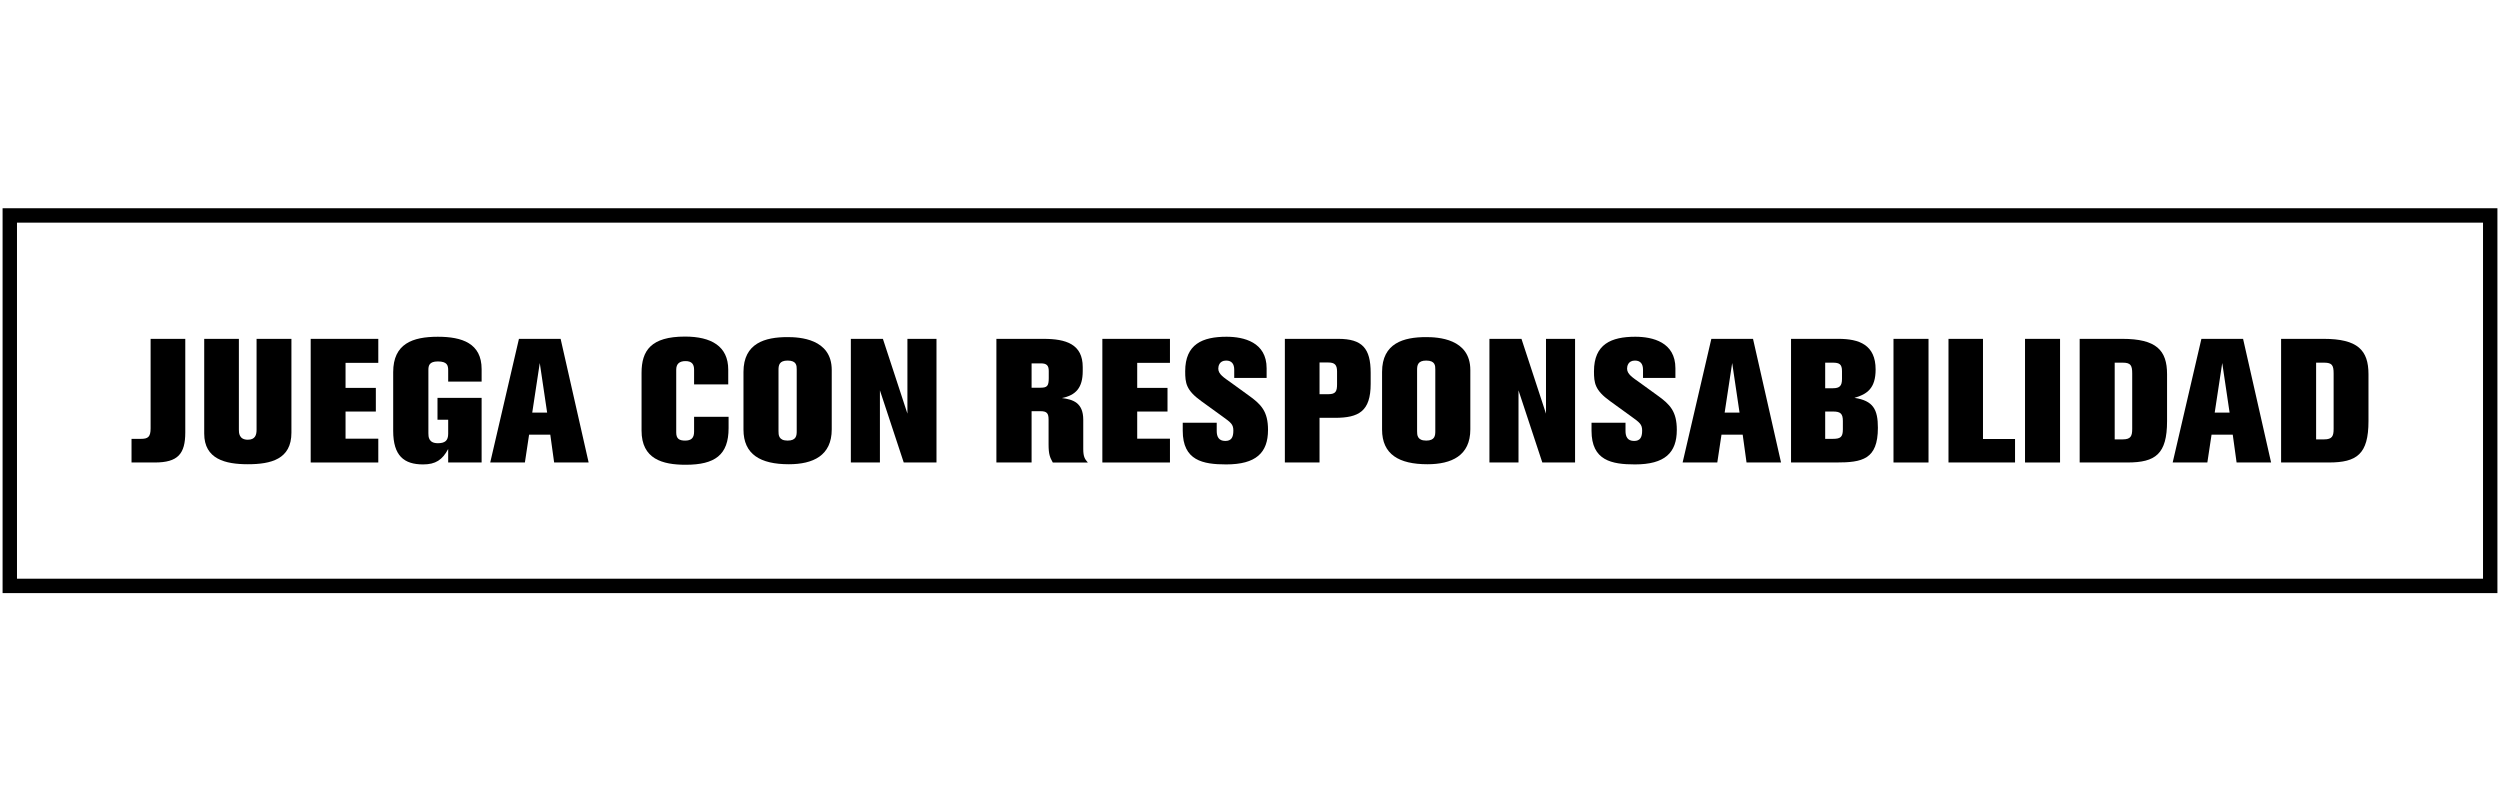 <?xml version="1.0" encoding="UTF-8"?>
<svg id="Ebene_1" data-name="Ebene 1" xmlns="http://www.w3.org/2000/svg" viewBox="0 0 521 167">
  <defs>
    <style>
      .cls-1 {
        fill: none;
        stroke: #000;
        stroke-miterlimit: 10;
        stroke-width: 3px;
      }
    </style>
  </defs>
  <rect class="cls-1" x="2.039" y="44.899" width="516.922" height="77.203"/>
  <g>
    <path d="M38.613,70.617v19.488c0,4.489-1.533,6.278-6.35,6.278h-4.853v-4.926h1.97c1.46,0,2.007-.402,2.007-2.19v-18.649h7.226Z"/>
    <path d="M49.783,70.617v18.94c0,.584,0,2.081,1.861,2.081,1.533,0,1.825-.986,1.825-2.081v-18.94h7.263v19.56c0,5.512-4.233,6.57-9.087,6.57-4.671,0-9.087-1.059-9.087-6.387v-19.744h7.226Z"/>
    <path d="M64.748,96.383v-25.765h14.088v4.999h-6.825v5.219h6.314v4.928h-6.314v5.657h6.825v4.962h-14.088Z"/>
    <path d="M93.4,96.383v-2.81c-1.205,2.263-2.628,3.212-5.219,3.212-3.978,0-6.241-1.788-6.241-7.007v-12.226c0-5.912,4.015-7.373,9.306-7.373,5.036,0,9.124,1.35,9.124,6.752v2.59h-6.97v-2.336c0-1.022-.183-1.861-2.154-1.861-1.825,0-1.971.913-1.971,1.788v13.175c0,.729.037,2.079,1.971,2.079,1.496,0,2.154-.548,2.154-1.97v-2.92h-2.227v-4.562h9.196v13.467h-6.97Z"/>
    <path d="M115.482,96.383l-.802-5.803h-4.417l-.875,5.803h-7.226l5.985-25.765h8.686l5.839,25.765h-7.19ZM112.489,75.653l-1.569,10.329h3.102l-1.533-10.329Z"/>
    <path d="M151.837,86.858v2.372c0,5.583-2.847,7.627-8.942,7.627-4.854,0-9.196-1.204-9.196-7.116v-12.044c0-4.635,1.97-7.555,9.051-7.555,5.474,0,9.014,2.006,9.014,6.898v3.065h-7.117v-3.065c0-1.131-.474-1.788-1.788-1.788-1.277,0-1.935.584-1.935,1.788v13.101c0,1.315.658,1.679,1.862,1.679,1.277,0,1.861-.548,1.861-1.861v-3.102h7.19Z"/>
    <path d="M173.334,89.485c0,5.475-3.905,7.263-8.941,7.263-5.912,0-9.453-2.045-9.453-7.227v-12.006c0-6.023,4.526-7.263,9.161-7.263,2.445,0,9.233.293,9.233,6.861v12.371ZM166.035,77.004c0-.766,0-1.861-1.897-1.861-1.752,0-1.898.984-1.898,1.934v12.773c0,.766,0,1.97,1.898,1.97,1.825,0,1.897-1.059,1.897-1.97v-12.846Z"/>
    <path d="M188.338,96.383l-4.963-15.036v15.036h-6.058v-25.765h6.679l5.11,15.584v-15.584h6.058v25.765h-6.825Z"/>
    <path d="M219.399,96.383c-.584-1.059-.875-1.679-.875-3.758v-5.182c0-1.279-.329-1.752-1.679-1.752h-1.862v10.692h-7.335v-25.765h9.854c4.635,0,8.138,1.095,8.138,5.876v.839c0,3.504-1.46,5.037-4.343,5.621,2.299.293,4.452.949,4.452,4.526v6.094c0,1.679.366,2.117.949,2.81h-7.3ZM218.561,77.332c0-1.168-.438-1.605-1.643-1.605h-1.935v5.072h1.862c1.386,0,1.715-.364,1.715-2.006v-1.461Z"/>
    <path d="M229.731,96.383v-25.765h14.088v4.999h-6.825v5.219h6.314v4.928h-6.314v5.657h6.825v4.962h-14.088Z"/>
    <path d="M253.565,88.099v1.715c0,1.168.401,2.079,1.788,2.079,1.241,0,1.679-.729,1.679-2.152,0-1.315-.511-1.679-2.227-2.92l-4.489-3.249c-3.139-2.263-3.321-3.758-3.321-6.205,0-5.656,3.613-7.189,8.612-7.189,3.613,0,8.358,1.131,8.358,6.569v2.008h-6.751v-1.715c0-1.168-.511-1.897-1.679-1.897-1.46,0-1.643,1.204-1.643,1.677,0,1.168,1.168,1.863,2.701,2.958l3.576,2.59c2.664,1.897,4.087,3.358,4.087,7.225,0,4.782-2.518,7.191-8.722,7.191-4.854,0-9.051-.804-9.051-7.007v-1.679h7.08Z"/>
    <path d="M278.896,70.617c5,0,6.751,1.97,6.751,7.08v2.299c0,5.73-2.482,7.08-7.445,7.08h-3.212v9.306h-7.226v-25.765h11.132ZM274.991,82.15h1.825c1.57,0,1.825-.62,1.825-2.081v-2.663c0-1.351-.475-1.863-1.825-1.863h-1.825v6.607Z"/>
    <path d="M306.416,89.485c0,5.475-3.905,7.263-8.941,7.263-5.913,0-9.453-2.045-9.453-7.227v-12.006c0-6.023,4.526-7.263,9.161-7.263,2.445,0,9.233.293,9.233,6.861v12.371ZM299.117,77.004c0-.766,0-1.861-1.897-1.861-1.752,0-1.898.984-1.898,1.934v12.773c0,.766,0,1.97,1.898,1.97,1.825,0,1.897-1.059,1.897-1.97v-12.846Z"/>
    <path d="M321.419,96.383l-4.963-15.036v15.036h-6.058v-25.765h6.678l5.11,15.584v-15.584h6.058v25.765h-6.825Z"/>
    <path d="M338.757,88.099v1.715c0,1.168.402,2.079,1.788,2.079,1.241,0,1.679-.729,1.679-2.152,0-1.315-.511-1.679-2.227-2.92l-4.489-3.249c-3.139-2.263-3.321-3.758-3.321-6.205,0-5.656,3.613-7.189,8.612-7.189,3.614,0,8.358,1.131,8.358,6.569v2.008h-6.751v-1.715c0-1.168-.511-1.897-1.679-1.897-1.46,0-1.643,1.204-1.643,1.677,0,1.168,1.168,1.863,2.7,2.958l3.577,2.59c2.664,1.897,4.087,3.358,4.087,7.225,0,4.782-2.518,7.191-8.722,7.191-4.854,0-9.051-.804-9.051-7.007v-1.679h7.08Z"/>
    <path d="M363.978,96.383l-.802-5.803h-4.417l-.875,5.803h-7.226l5.985-25.765h8.686l5.839,25.765h-7.19ZM360.986,75.653l-1.569,10.329h3.102l-1.533-10.329Z"/>
    <path d="M383.142,70.617c4.307,0,7.737,1.241,7.737,6.387,0,3.905-1.752,5.146-4.416,5.912,3.941.584,4.89,2.445,4.89,6.241,0,6.605-3.284,7.225-8.649,7.225h-9.453v-25.765h9.89ZM380.368,80.91h1.605c1.387,0,1.898-.475,1.898-1.935v-1.643c0-1.423-.548-1.752-1.898-1.752h-1.605v5.33ZM380.368,91.457h1.605c1.57,0,2.08-.366,2.08-1.972v-1.752c0-1.495-.474-1.97-2.007-1.97h-1.678v5.694Z"/>
    <path d="M394.604,96.383v-25.765h7.299v25.765h-7.299Z"/>
    <path d="M406.065,96.383v-25.765h7.19v20.876h6.679v4.89h-13.868Z"/>
    <path d="M422.015,96.383v-25.765h7.299v25.765h-7.299Z"/>
    <path d="M433.403,70.617h8.869c7.116,0,9.343,2.372,9.343,7.371v9.781c0,6.861-2.409,8.613-8.248,8.613h-9.963v-25.765ZM442.381,91.566c1.679,0,1.971-.693,1.971-2.19v-11.533c0-1.679-.292-2.263-1.971-2.263h-1.679v15.986h1.679Z"/>
    <path d="M466.106,96.383l-.802-5.803h-4.417l-.875,5.803h-7.226l5.985-25.765h8.686l5.839,25.765h-7.19ZM463.114,75.653l-1.569,10.329h3.102l-1.533-10.329Z"/>
    <path d="M475.379,70.617h8.869c7.116,0,9.343,2.372,9.343,7.371v9.781c0,6.861-2.409,8.613-8.248,8.613h-9.963v-25.765ZM484.357,91.566c1.679,0,1.971-.693,1.971-2.19v-11.533c0-1.679-.292-2.263-1.971-2.263h-1.679v15.986h1.679Z"/>
  </g>
</svg>
